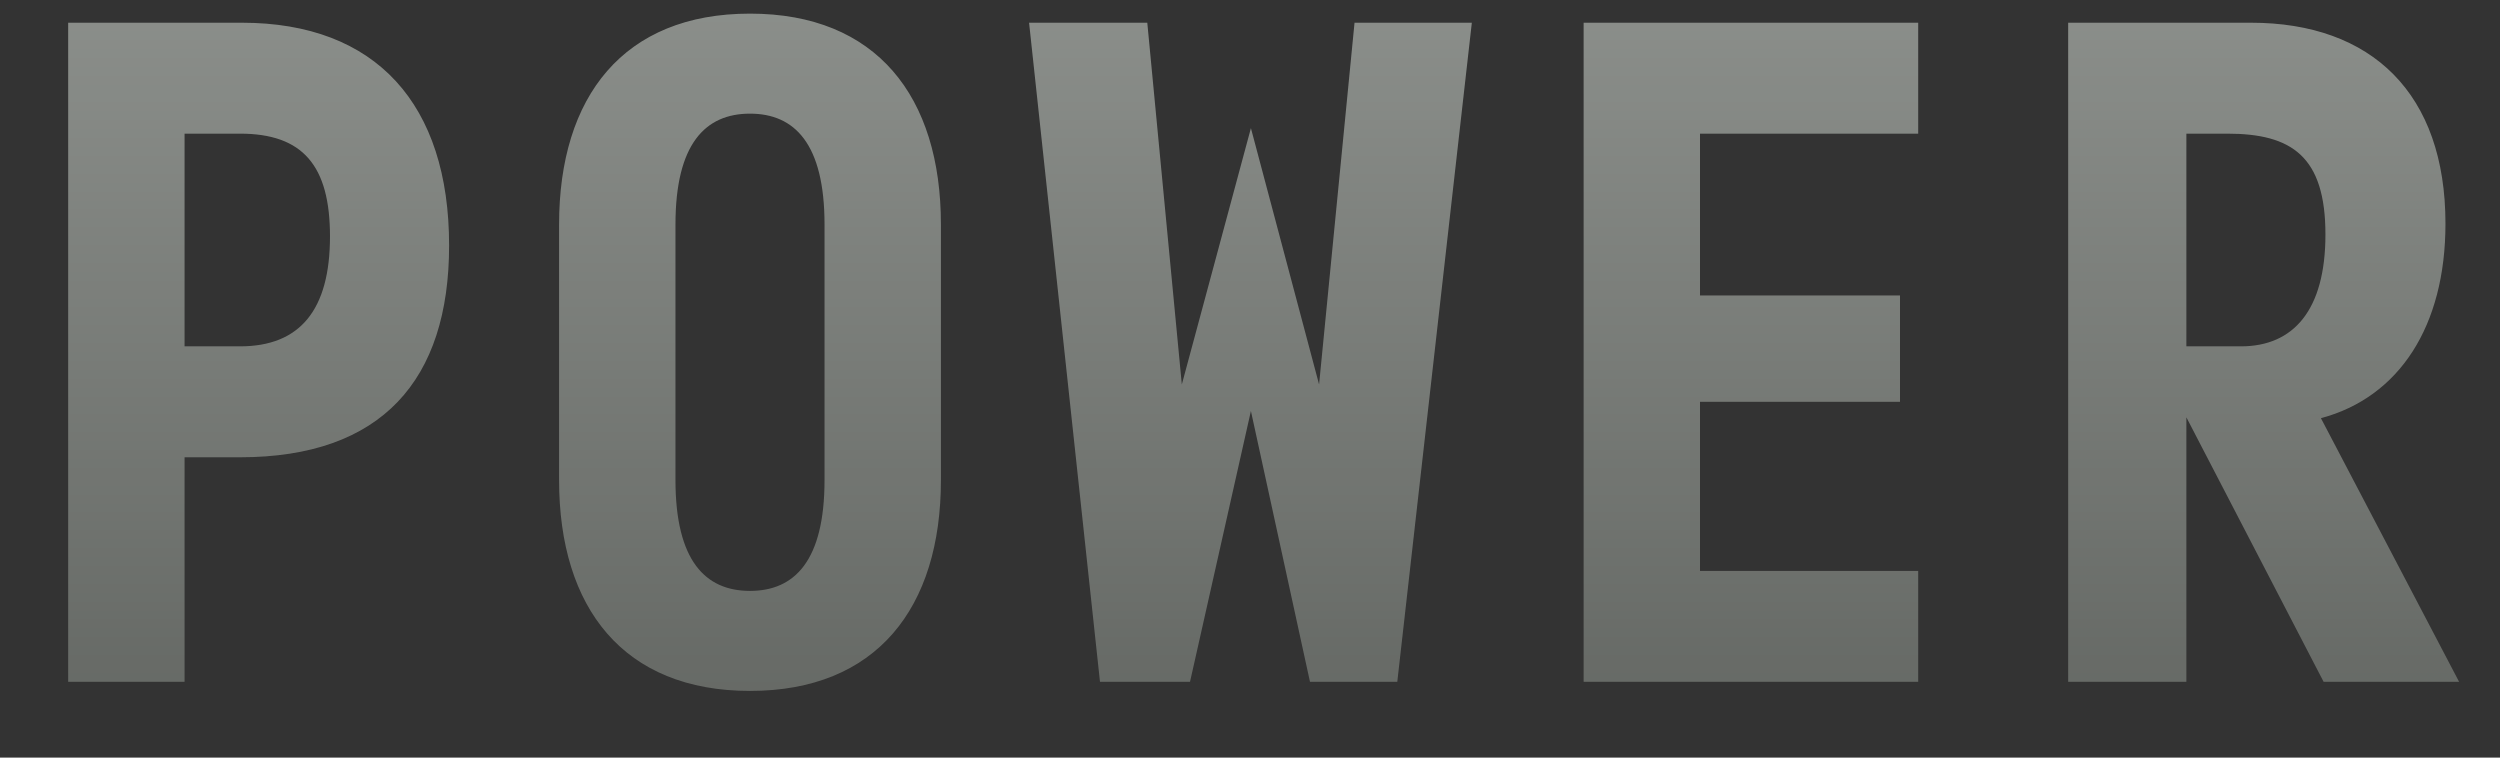 <svg width="33" height="10" viewBox="0 0 33 10" fill="none" xmlns="http://www.w3.org/2000/svg">
<rect x="0" y="0" width="33" height="10" fill="#333333" stroke="none"/>
<g opacity="0.5">
<path d="M0.9 0.3H3.192C4.968 0.3 5.928 1.38 5.928 3.24C5.928 5.016 5.04 6.036 3.168 6.036H2.436V9H0.9V0.3ZM2.436 1.764V4.572H3.168C3.96 4.572 4.356 4.092 4.356 3.12C4.356 2.184 3.996 1.764 3.168 1.764H2.436ZM9.9 7.8C10.488 7.8 10.884 7.404 10.884 6.336V2.964C10.884 1.896 10.488 1.5 9.9 1.5C9.312 1.5 8.916 1.896 8.916 2.964V6.336C8.916 7.404 9.312 7.8 9.9 7.8ZM9.9 9.12C8.232 9.12 7.38 8.028 7.38 6.336V2.964C7.38 1.272 8.232 0.18 9.9 0.18C11.568 0.18 12.42 1.272 12.42 2.964V6.336C12.42 8.028 11.568 9.12 9.9 9.12ZM17.88 0.3H19.428L18.444 9H17.292L16.512 5.424L15.708 9H14.52L13.584 0.3H15.144L15.6 5.076L16.512 1.692L17.412 5.076L17.88 0.3ZM25.32 7.536V9H20.904V0.3H25.32V1.764H22.44V3.9H25.08V5.304H22.44V7.536H25.32ZM27.3 0.3H29.712C31.308 0.3 32.28 1.236 32.28 2.952C32.28 4.308 31.668 5.244 30.636 5.52L32.46 9H30.672L28.86 5.508V9H27.3V0.3ZM28.86 1.764V4.572H29.58C30.276 4.572 30.696 4.092 30.696 3.096C30.696 2.064 30.252 1.764 29.4 1.764H28.86Z" fill="url(#paint0_linear_22_132)"/>
<path d="M0.9 0.3H3.192C4.968 0.3 5.928 1.38 5.928 3.24C5.928 5.016 5.04 6.036 3.168 6.036H2.436V9H0.9V0.3ZM2.436 1.764V4.572H3.168C3.96 4.572 4.356 4.092 4.356 3.12C4.356 2.184 3.996 1.764 3.168 1.764H2.436ZM9.9 7.8C10.488 7.8 10.884 7.404 10.884 6.336V2.964C10.884 1.896 10.488 1.5 9.9 1.5C9.312 1.5 8.916 1.896 8.916 2.964V6.336C8.916 7.404 9.312 7.8 9.9 7.8ZM9.9 9.12C8.232 9.12 7.38 8.028 7.38 6.336V2.964C7.38 1.272 8.232 0.18 9.9 0.18C11.568 0.18 12.42 1.272 12.42 2.964V6.336C12.42 8.028 11.568 9.12 9.9 9.12ZM17.88 0.3H19.428L18.444 9H17.292L16.512 5.424L15.708 9H14.52L13.584 0.3H15.144L15.6 5.076L16.512 1.692L17.412 5.076L17.88 0.3ZM25.32 7.536V9H20.904V0.3H25.32V1.764H22.44V3.9H25.08V5.304H22.44V7.536H25.32ZM27.3 0.3H29.712C31.308 0.3 32.28 1.236 32.28 2.952C32.28 4.308 31.668 5.244 30.636 5.52L32.46 9H30.672L28.86 5.508V9H27.3V0.3ZM28.86 1.764V4.572H29.58C30.276 4.572 30.696 4.092 30.696 3.096C30.696 2.064 30.252 1.764 29.4 1.764H28.86Z" fill="#73FF5C" fill-opacity="0.05"/>
</g>
<defs>
<linearGradient id="paint0_linear_22_132" x1="16.5" y1="-2" x2="16.5" y2="12" gradientUnits="userSpaceOnUse">
<stop stop-color="#FBFBFB"/>
<stop offset="1" stop-color="#848484"/>
</linearGradient>
</defs>
</svg>
